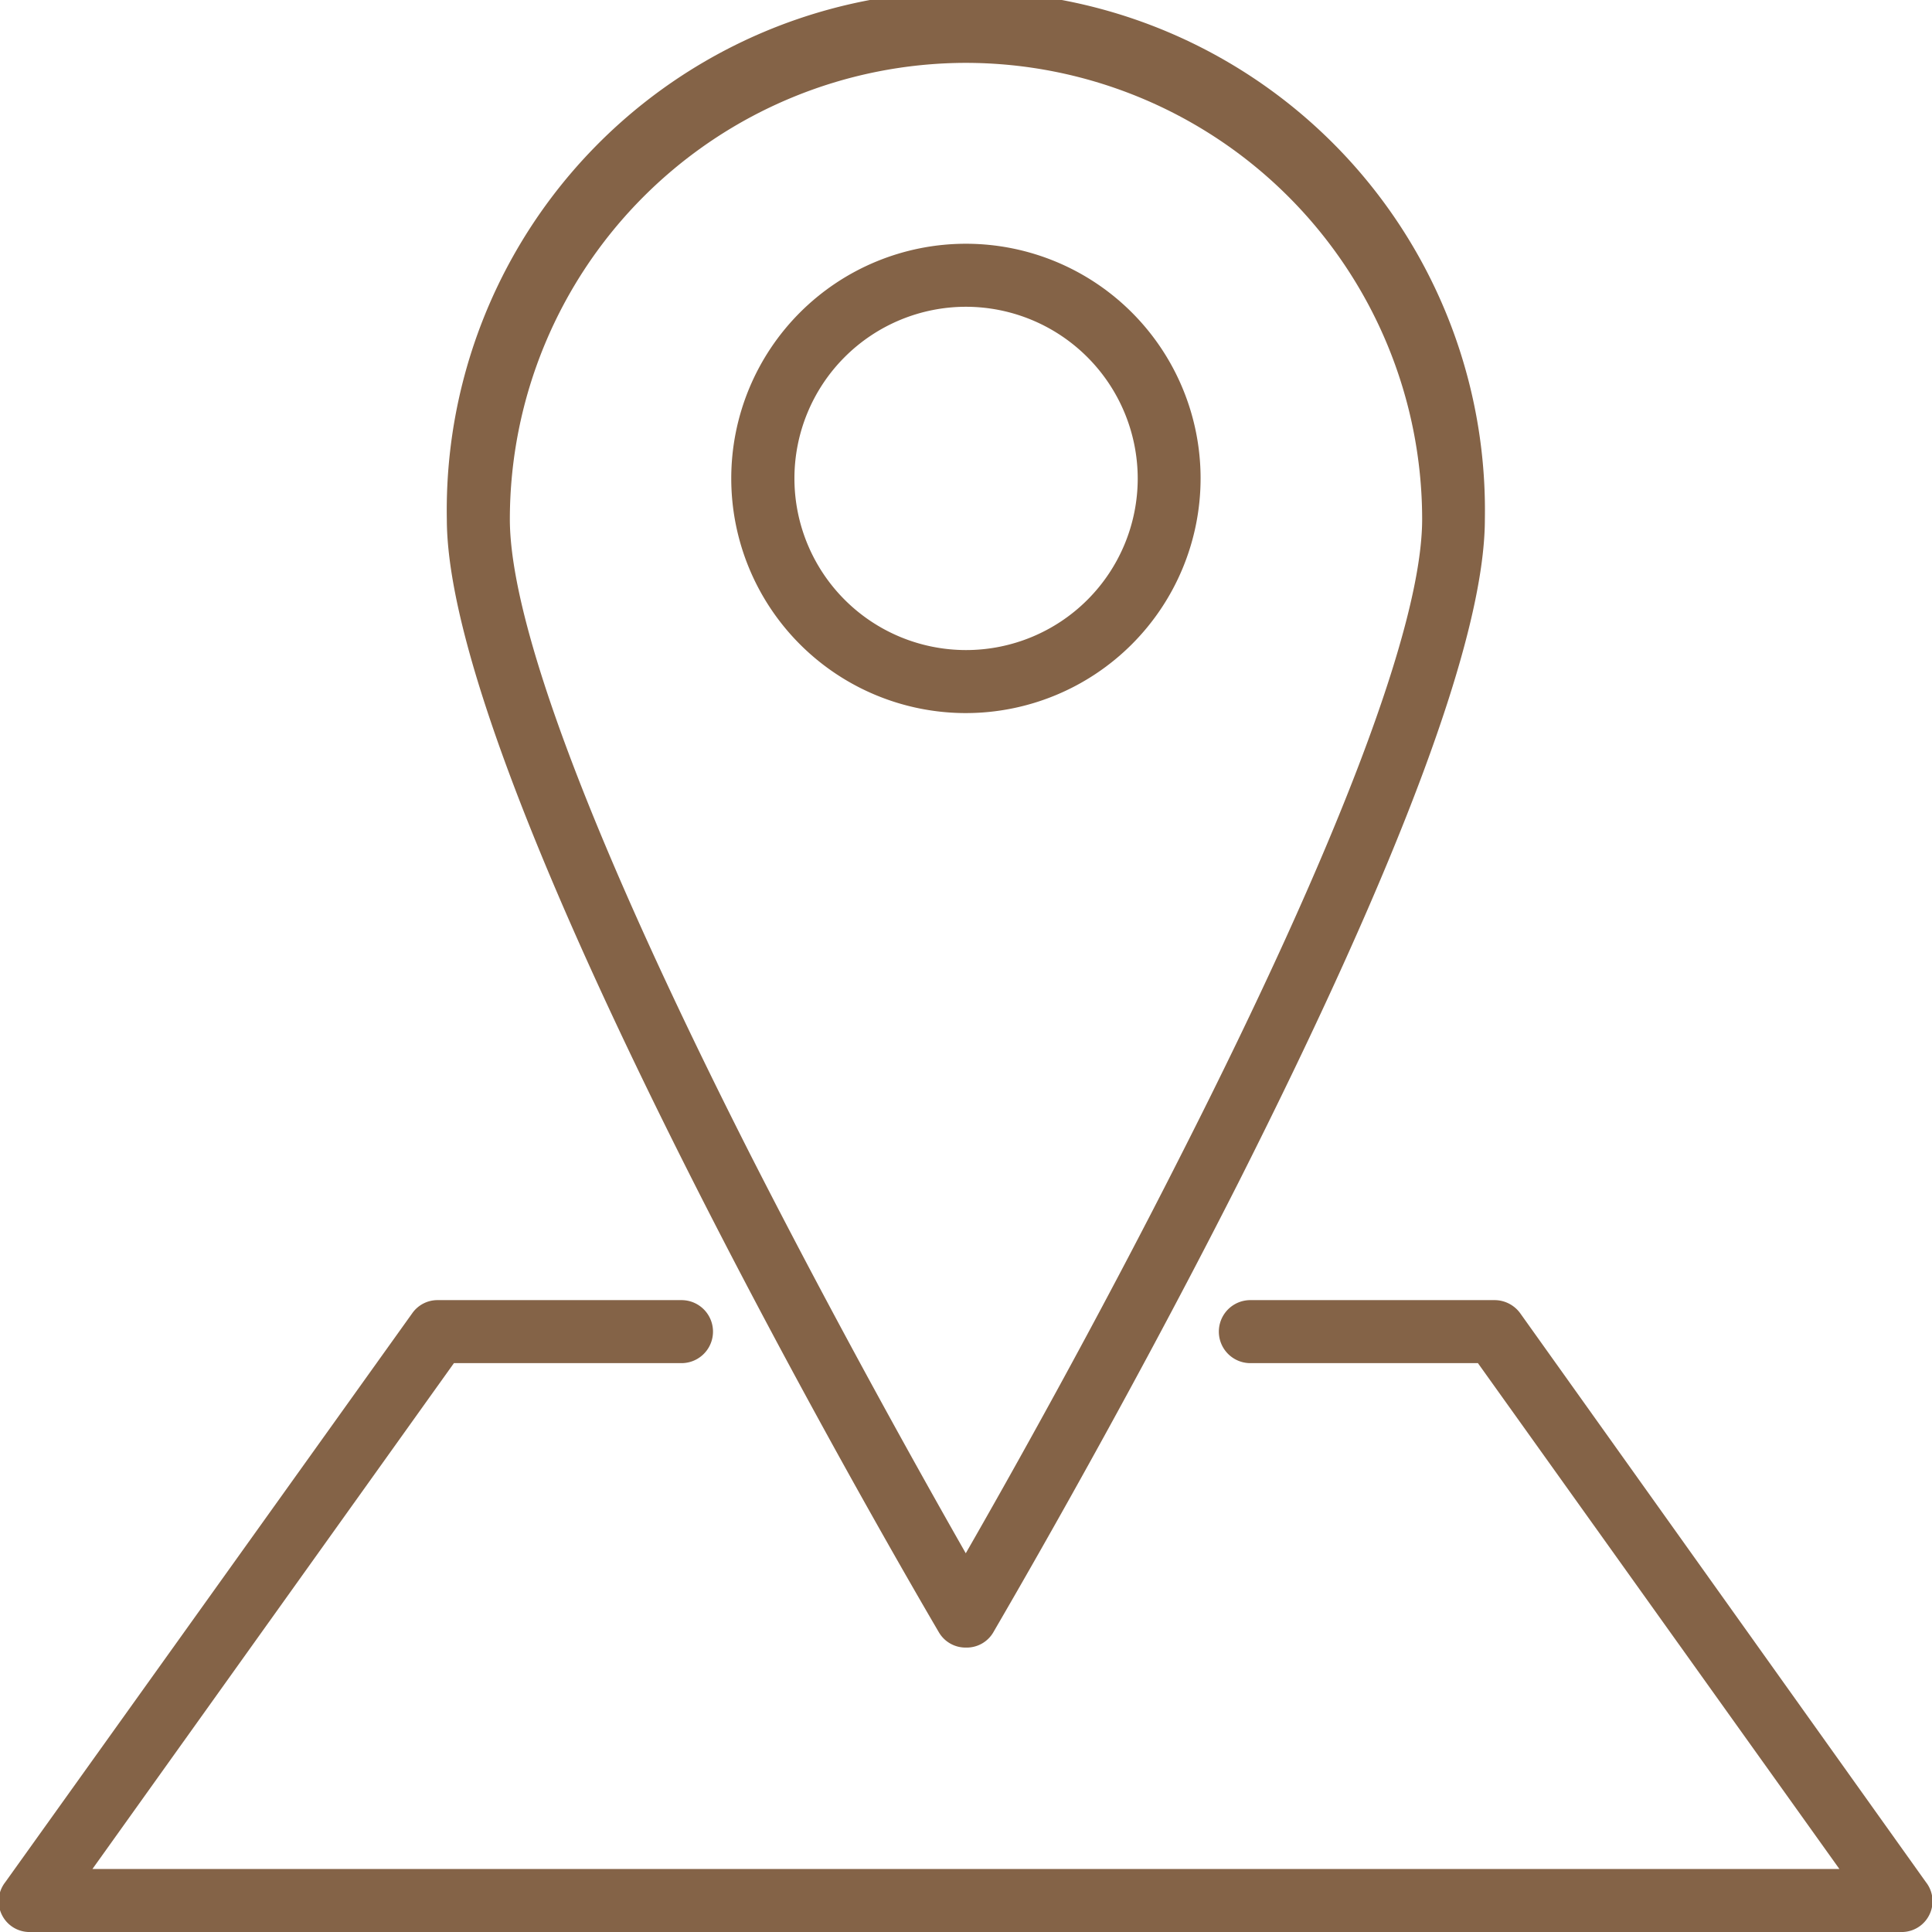 <?xml version="1.0" encoding="UTF-8"?> <svg xmlns="http://www.w3.org/2000/svg" viewBox="0 0 125.39 125.39"><defs><style>.cls-1{fill:#846347;}</style></defs><g id="Layer_2" data-name="Layer 2"><g id="Layer_1-2" data-name="Layer 1"><g id="Layer_2-2" data-name="Layer 2"><g id="Layer"><g id="_19_location" data-name=" 19 location"><path class="cls-1" d="M62.69,106.93a2,2,0,0,1-1.76-1C59.63,103.71,29,51.52,29,33.69a33.69,33.69,0,1,1,67.37,0c0,7.57-5.4,22.06-16,43.07-7.85,15.5-15.81,29-15.89,29.16A2,2,0,0,1,62.69,106.93Zm0-102.85a29.64,29.64,0,0,0-29.6,29.61c0,6.82,5.39,21.08,15.59,41.21,5.6,11,11.24,21.07,14,25.91,2.78-4.84,8.42-14.87,14-25.91C86.9,54.77,92.3,40.51,92.3,33.69A29.64,29.64,0,0,0,62.69,4.08Z"></path><path class="cls-1" d="M62.69,46.28A15.23,15.23,0,1,1,77.92,31.05,15.24,15.24,0,0,1,62.69,46.28Zm0-26.37A11.14,11.14,0,1,0,73.84,31.05,11.16,11.16,0,0,0,62.69,19.91Z"></path><path class="cls-1" d="M123.35,125.39H2a2,2,0,0,1-1.66-3.23L26.75,85.24a2,2,0,0,1,1.66-.86H44.23a2,2,0,1,1,0,4.09H29.46L6,121.3H119.38L95.92,88.47H81.15a2,2,0,0,1,0-4.09H97a2.06,2.06,0,0,1,1.67.86L125,122.16a2,2,0,0,1-1.66,3.23Z"></path></g></g></g></g></g></svg> 